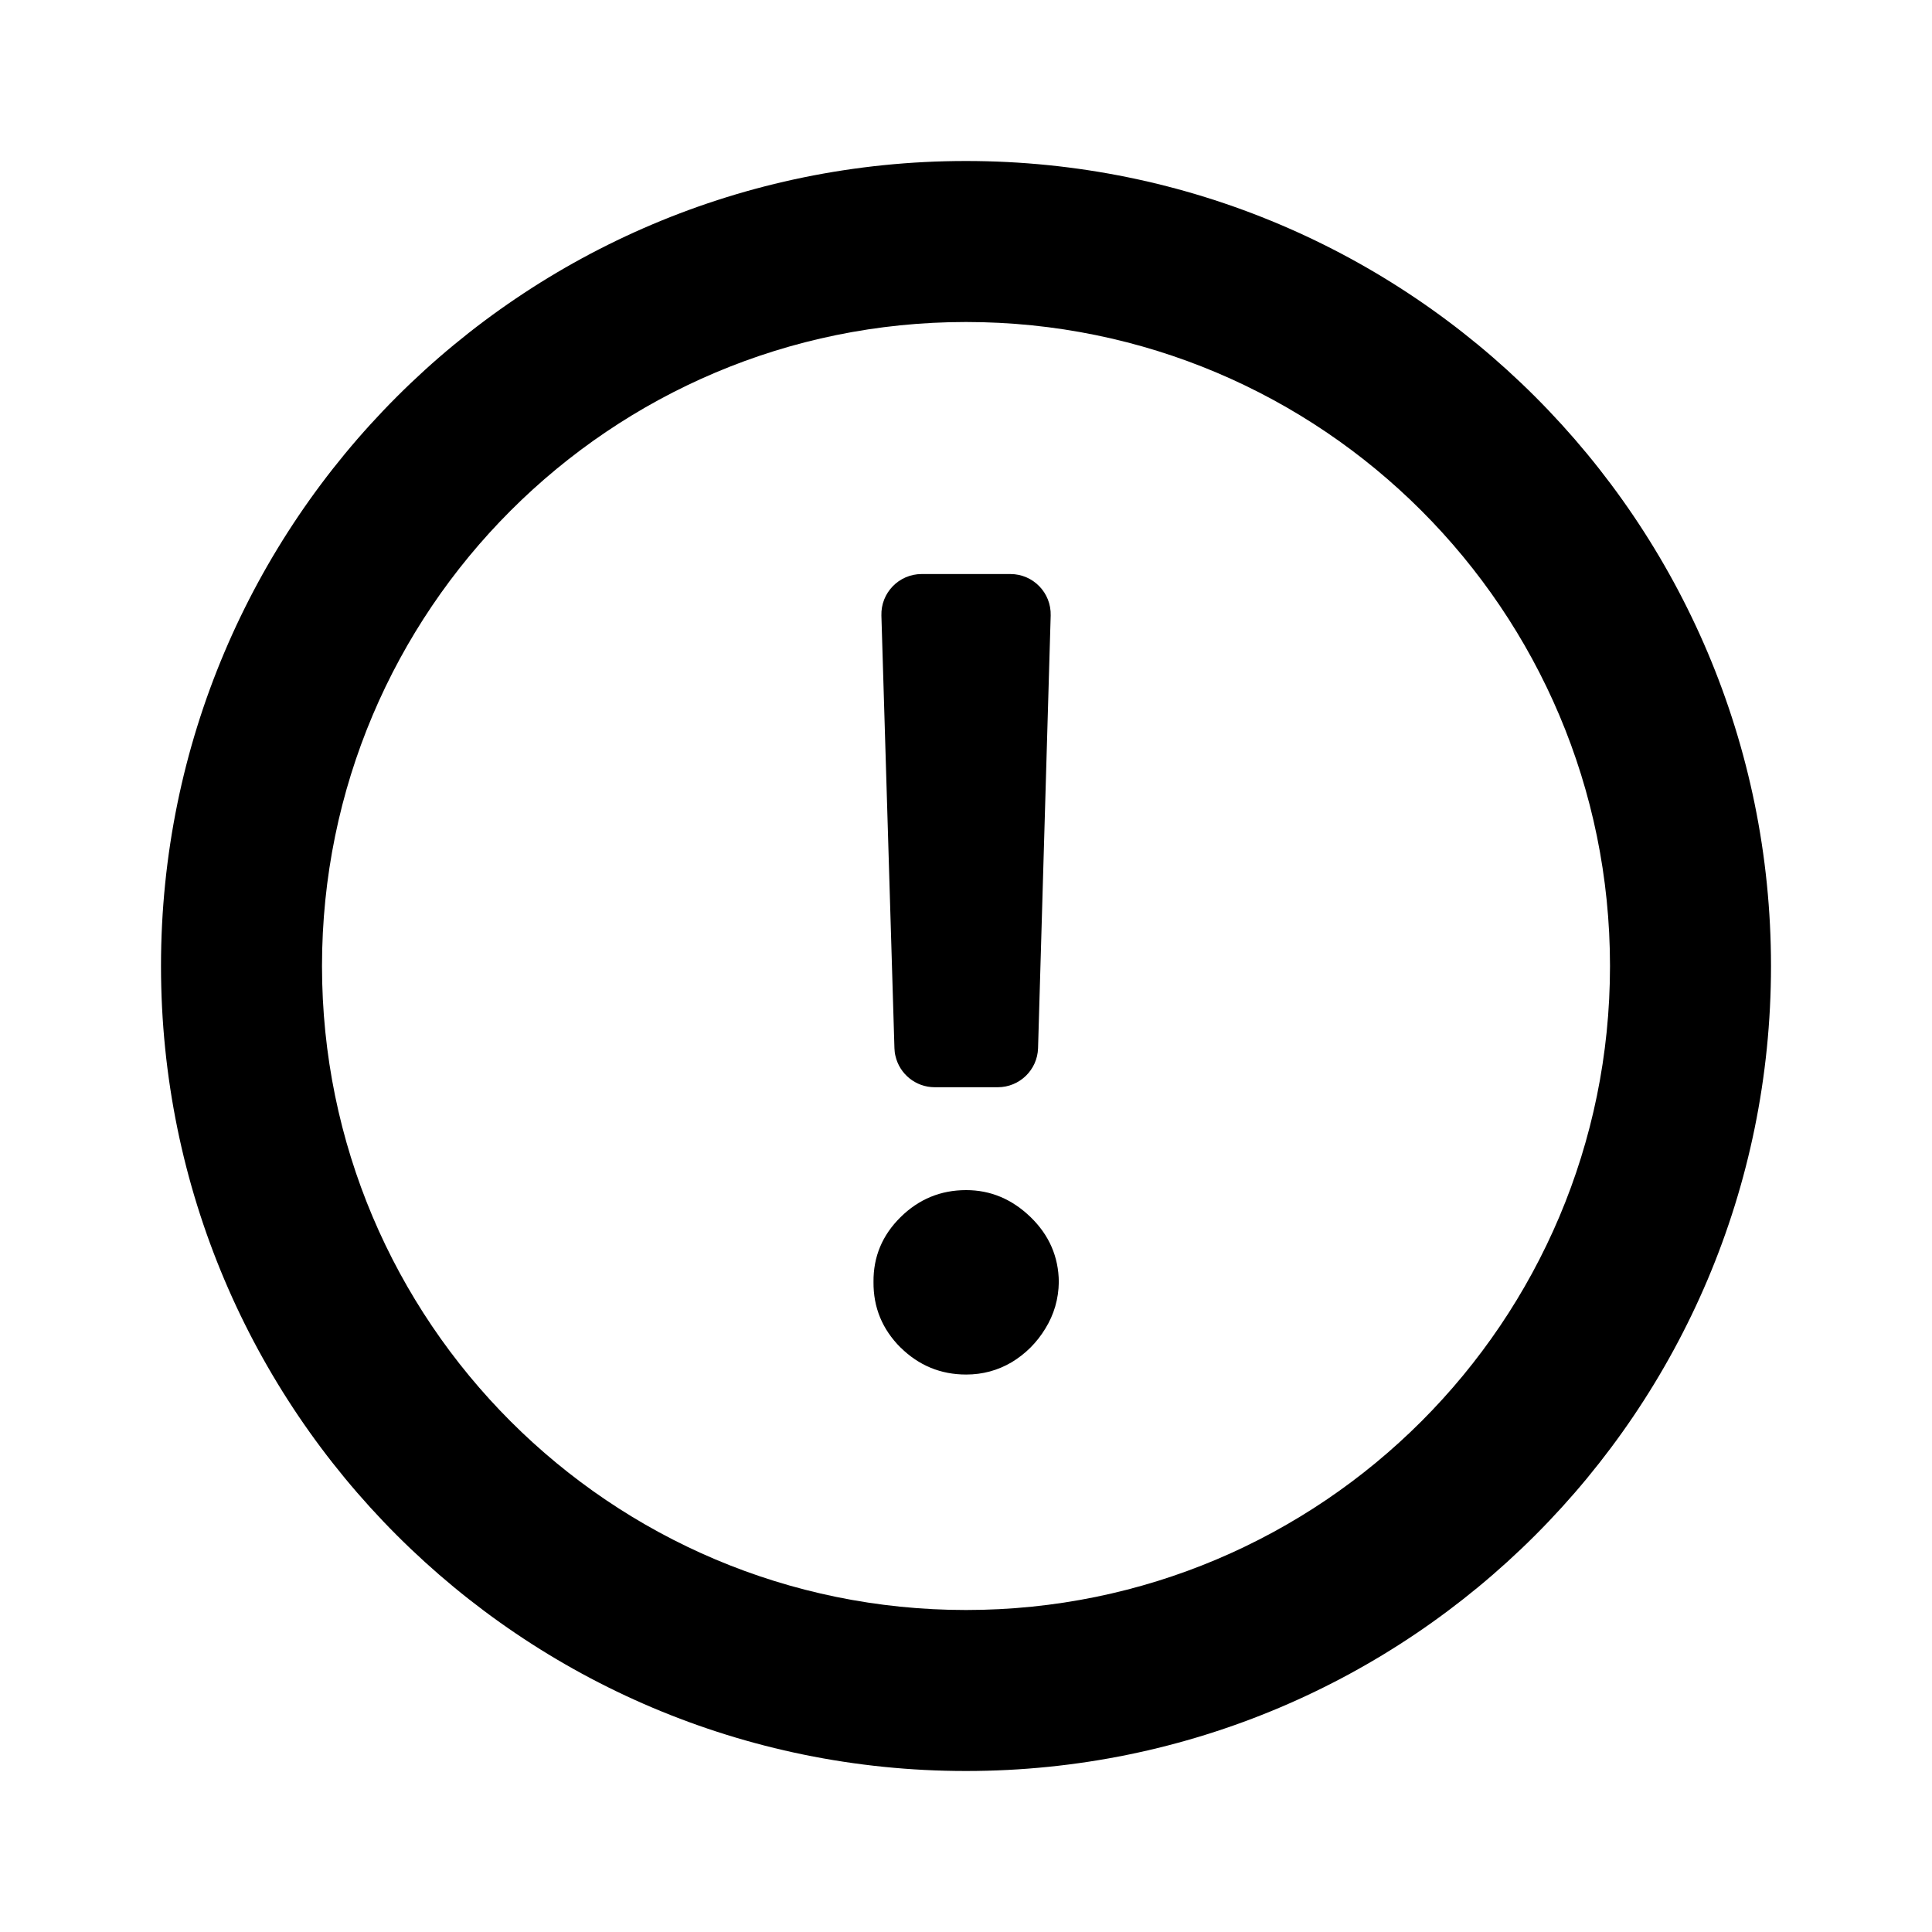 <svg fill="none" height="24" viewBox="0 0 24 24" width="24" xmlns="http://www.w3.org/2000/svg"><g fill="#000"><path d="m13.052 7.646c.008-.282-.218-.515-.5-.515h-1.103c-.282 0-.508.233-.5.515l.162 5.375c.001.034.005.067.013.098.051.222.251.387.487.387h.784c.27 0 .492-.215.5-.485z"/><path d="m11.187 16.739c.227.224.499.336.815.336.204 0 .393-.051.566-.153.173-.105.312-.244.417-.417.109-.176.165-.369.168-.58-.003-.313-.12-.582-.35-.805s-.497-.336-.801-.336c-.316 0-.588.112-.815.336s-.339.492-.336.805c-.003.316.109.588.336.815z"/><path clip-rule="evenodd" d="m12 22c5.523 0 10-4.477 10-10 0-5.523-4.477-10-10-10-5.523 0-10 4.477-10 10 0 5.523 4.477 10 10 10zm0-2c4.418 0 8-3.582 8-8 0-4.418-3.582-8-8-8-4.418 0-8 3.582-8 8 0 4.418 3.582 8 8 8z" fill-rule="evenodd"/></g></svg>